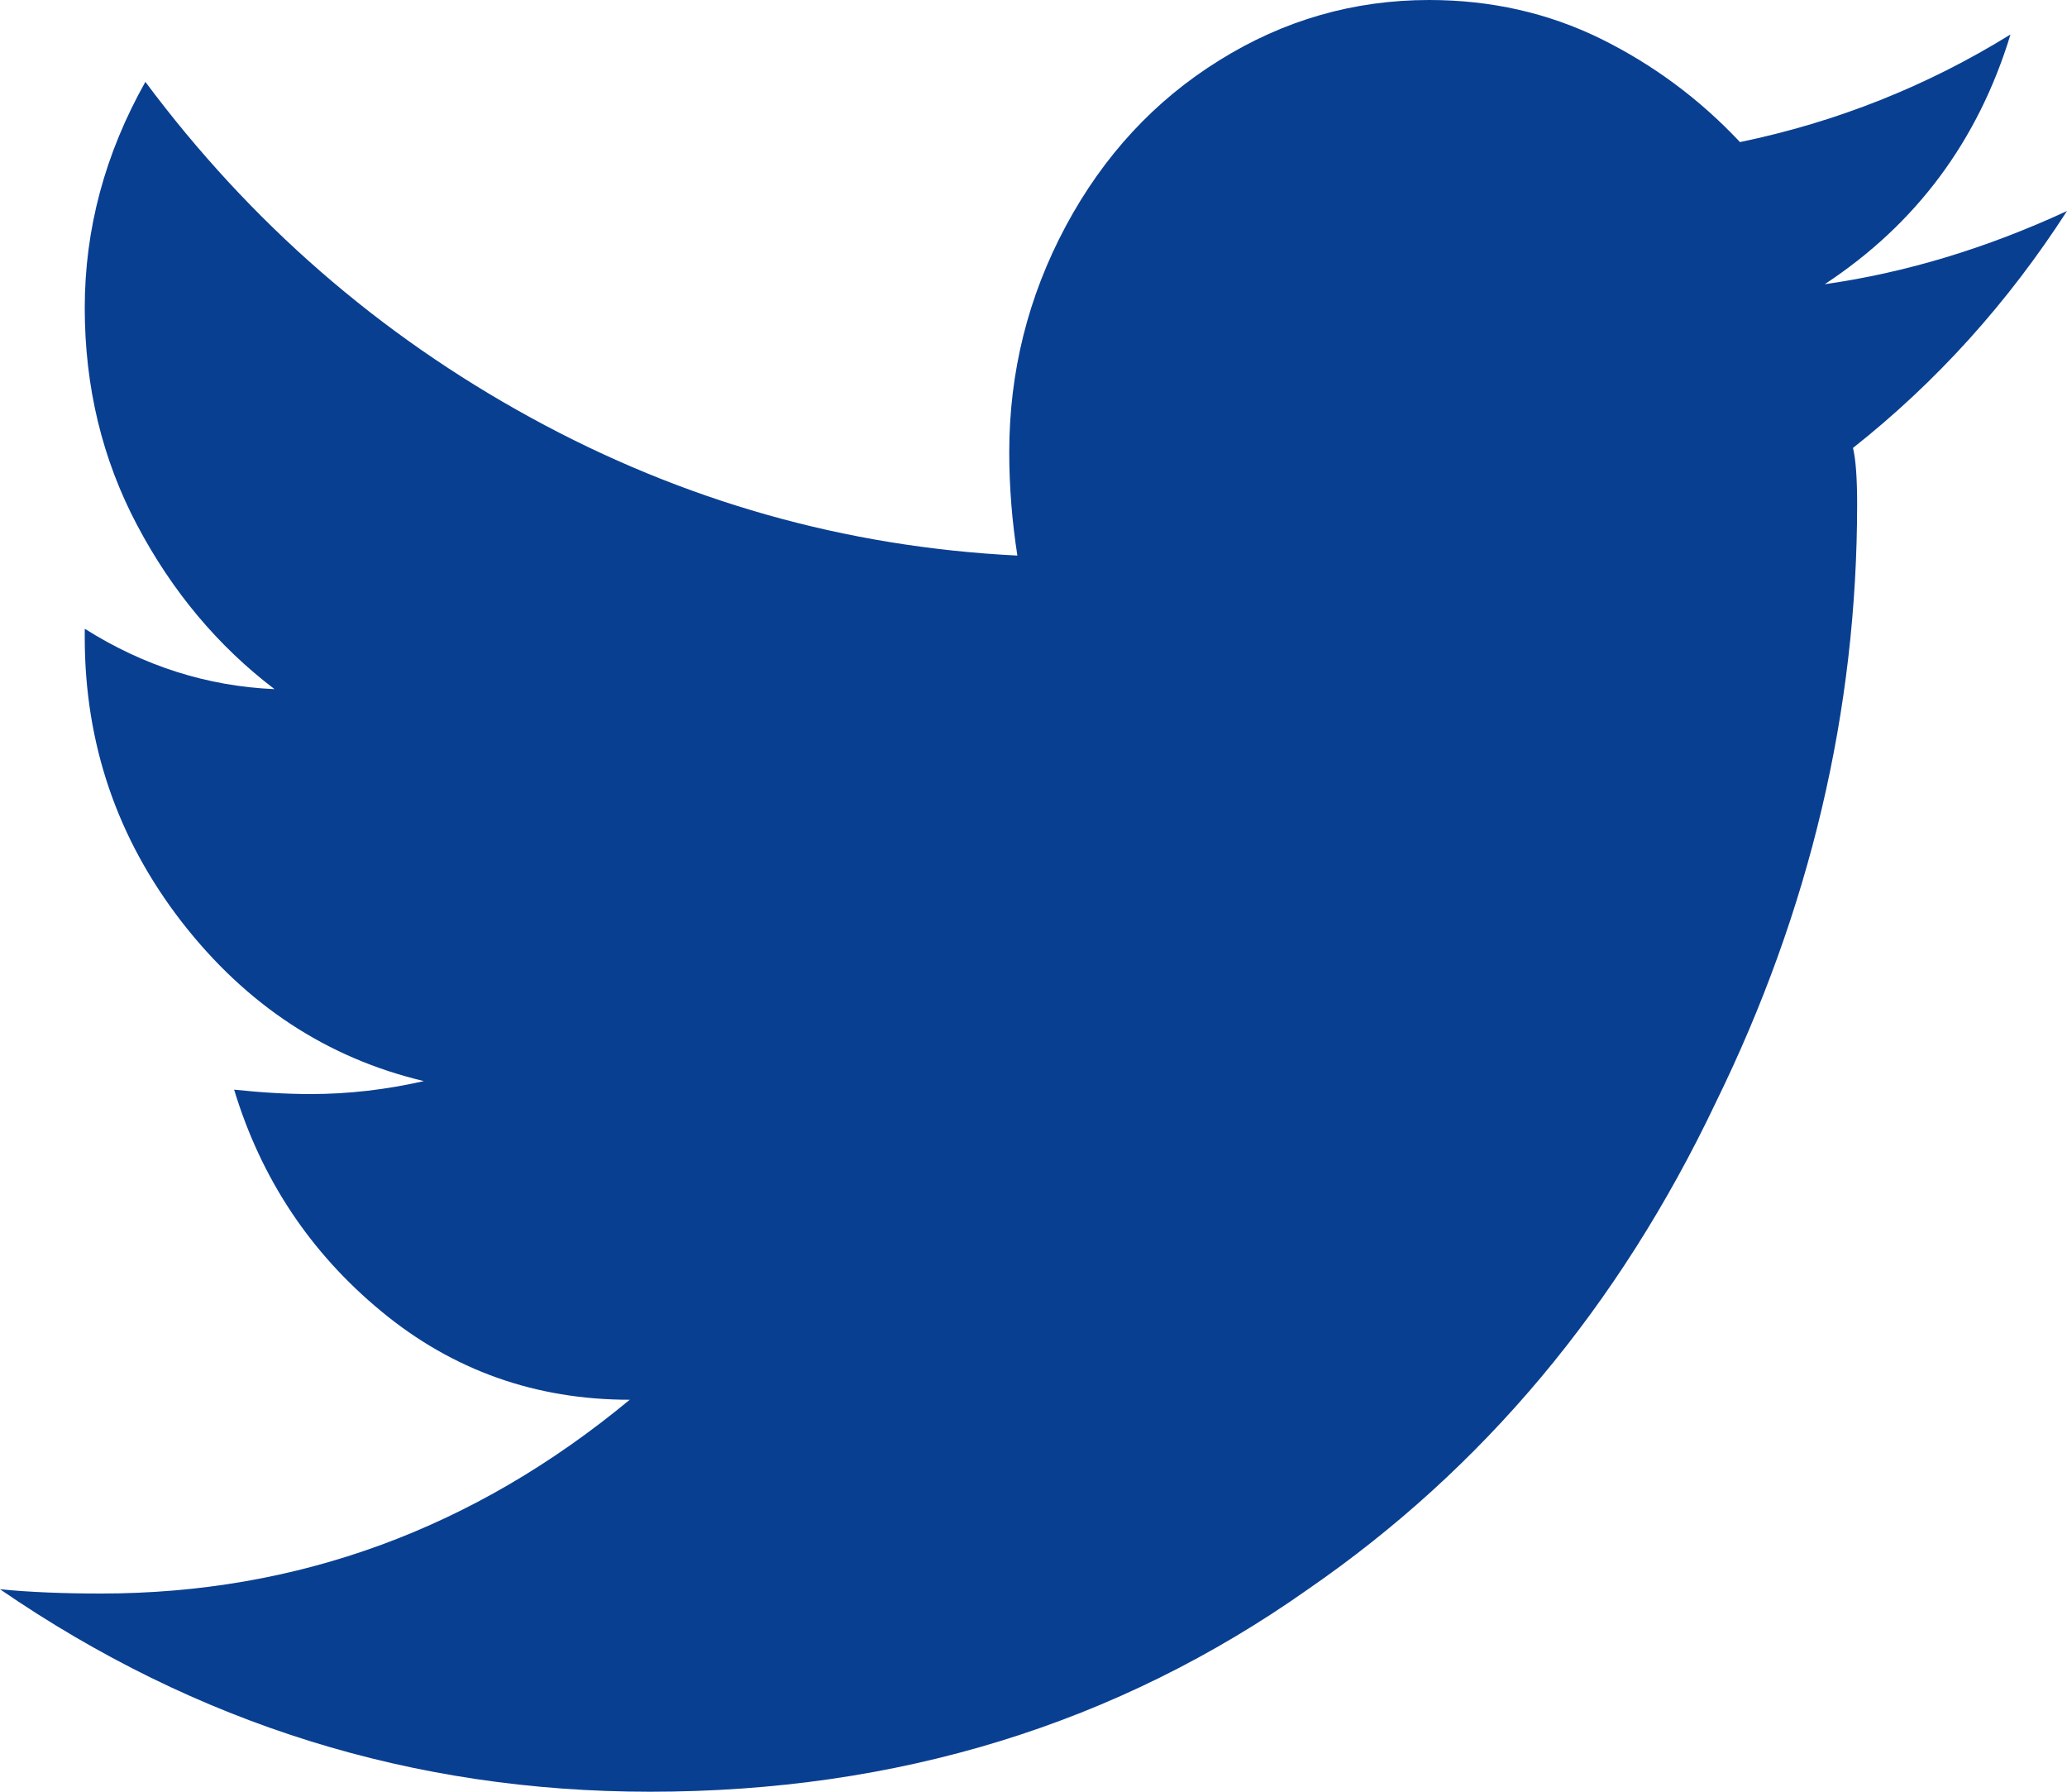 <?xml version="1.0" encoding="UTF-8"?>
<svg width="15px" height="13px" viewBox="0 0 15 13" version="1.1" xmlns="http://www.w3.org/2000/svg" xmlns:xlink="http://www.w3.org/1999/xlink">
    <!-- Generator: Sketch 50.2 (55047) - http://www.bohemiancoding.com/sketch -->
    <title>Ic_General_Blue_Twitter</title>
    <desc>Created with Sketch.</desc>
    <defs></defs>
    <g id="Ic_General_Blue_Twitter" stroke="none" stroke-width="1" fill="none" fill-rule="evenodd">
        <path d="M13.447,3.25 C13.467,3.333 13.477,3.469 13.477,3.656 C13.477,5.156 13.135,6.604 12.451,8 C11.748,9.479 10.762,10.656 9.492,11.531 C8.105,12.51 6.514,13 4.717,13 C2.998,13 1.426,12.51 0,11.531 C0.215,11.552 0.459,11.562 0.732,11.562 C2.158,11.562 3.437,11.094 4.57,10.156 C3.887,10.156 3.286,9.943 2.769,9.516 C2.251,9.089 1.895,8.552 1.699,7.906 C1.895,7.927 2.08,7.938 2.256,7.938 C2.529,7.938 2.803,7.906 3.076,7.844 C2.373,7.677 1.787,7.292 1.318,6.688 C0.85,6.083 0.615,5.396 0.615,4.625 L0.615,4.562 C1.045,4.833 1.504,4.979 1.992,5 C1.582,4.688 1.25,4.292 0.996,3.812 C0.742,3.333 0.615,2.807 0.615,2.234 C0.615,1.661 0.762,1.115 1.055,0.594 C1.816,1.615 2.749,2.427 3.853,3.031 C4.956,3.635 6.133,3.969 7.383,4.031 C7.344,3.781 7.324,3.531 7.324,3.281 C7.324,2.698 7.461,2.151 7.734,1.641 C8.008,1.13 8.379,0.729 8.848,0.438 C9.316,0.146 9.824,0 10.371,0 C10.82,0 11.235,0.094 11.616,0.281 C11.997,0.469 12.334,0.719 12.627,1.031 C13.33,0.885 13.984,0.625 14.59,0.25 C14.355,1.021 13.906,1.625 13.242,2.062 C13.828,1.979 14.414,1.802 15,1.531 C14.57,2.198 14.053,2.771 13.447,3.25 Z" id="Path" fill="#093F91"></path>
    </g>
</svg>